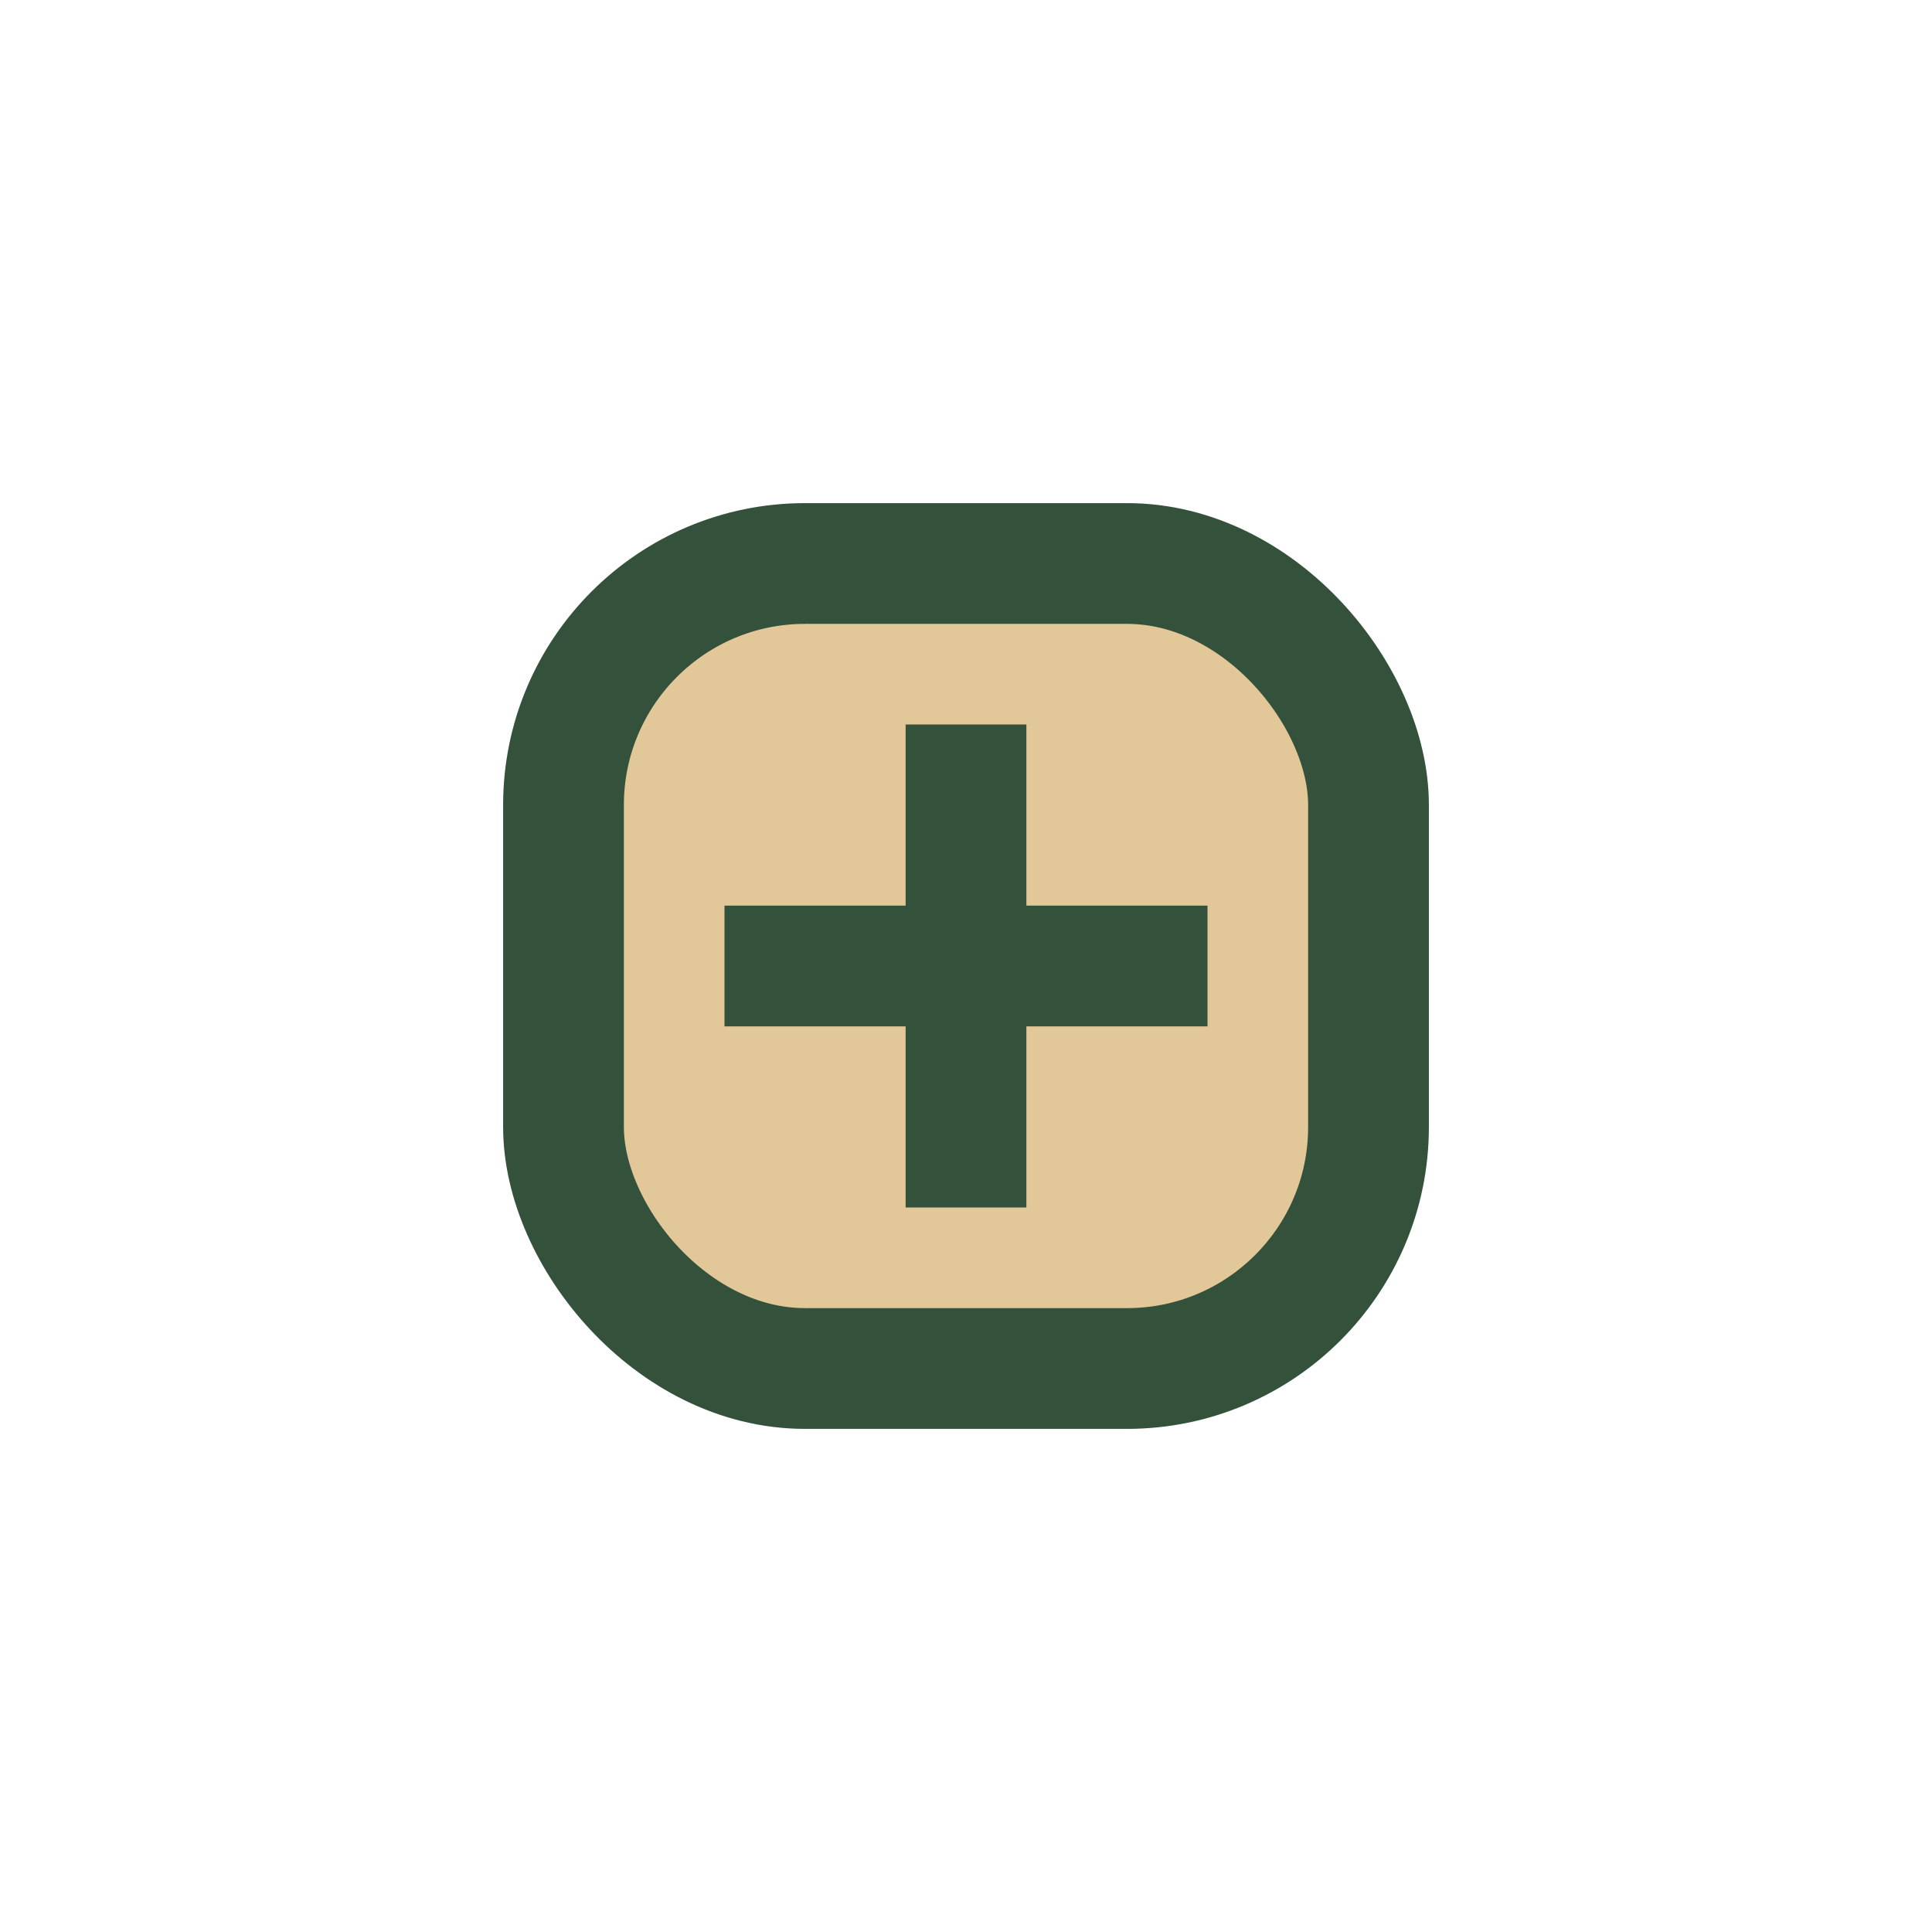 <?xml version="1.0" encoding="UTF-8"?>
<svg xmlns="http://www.w3.org/2000/svg" width="24" height="24" viewBox="0 0 24 24"><rect x="7" y="7" width="10" height="10" rx="3" fill="#E2C799" stroke="#34513B" stroke-width="1.5"/><path d="M12 9v6M9 12h6" fill="none" stroke="#34513B" stroke-width="1.5"/></svg>